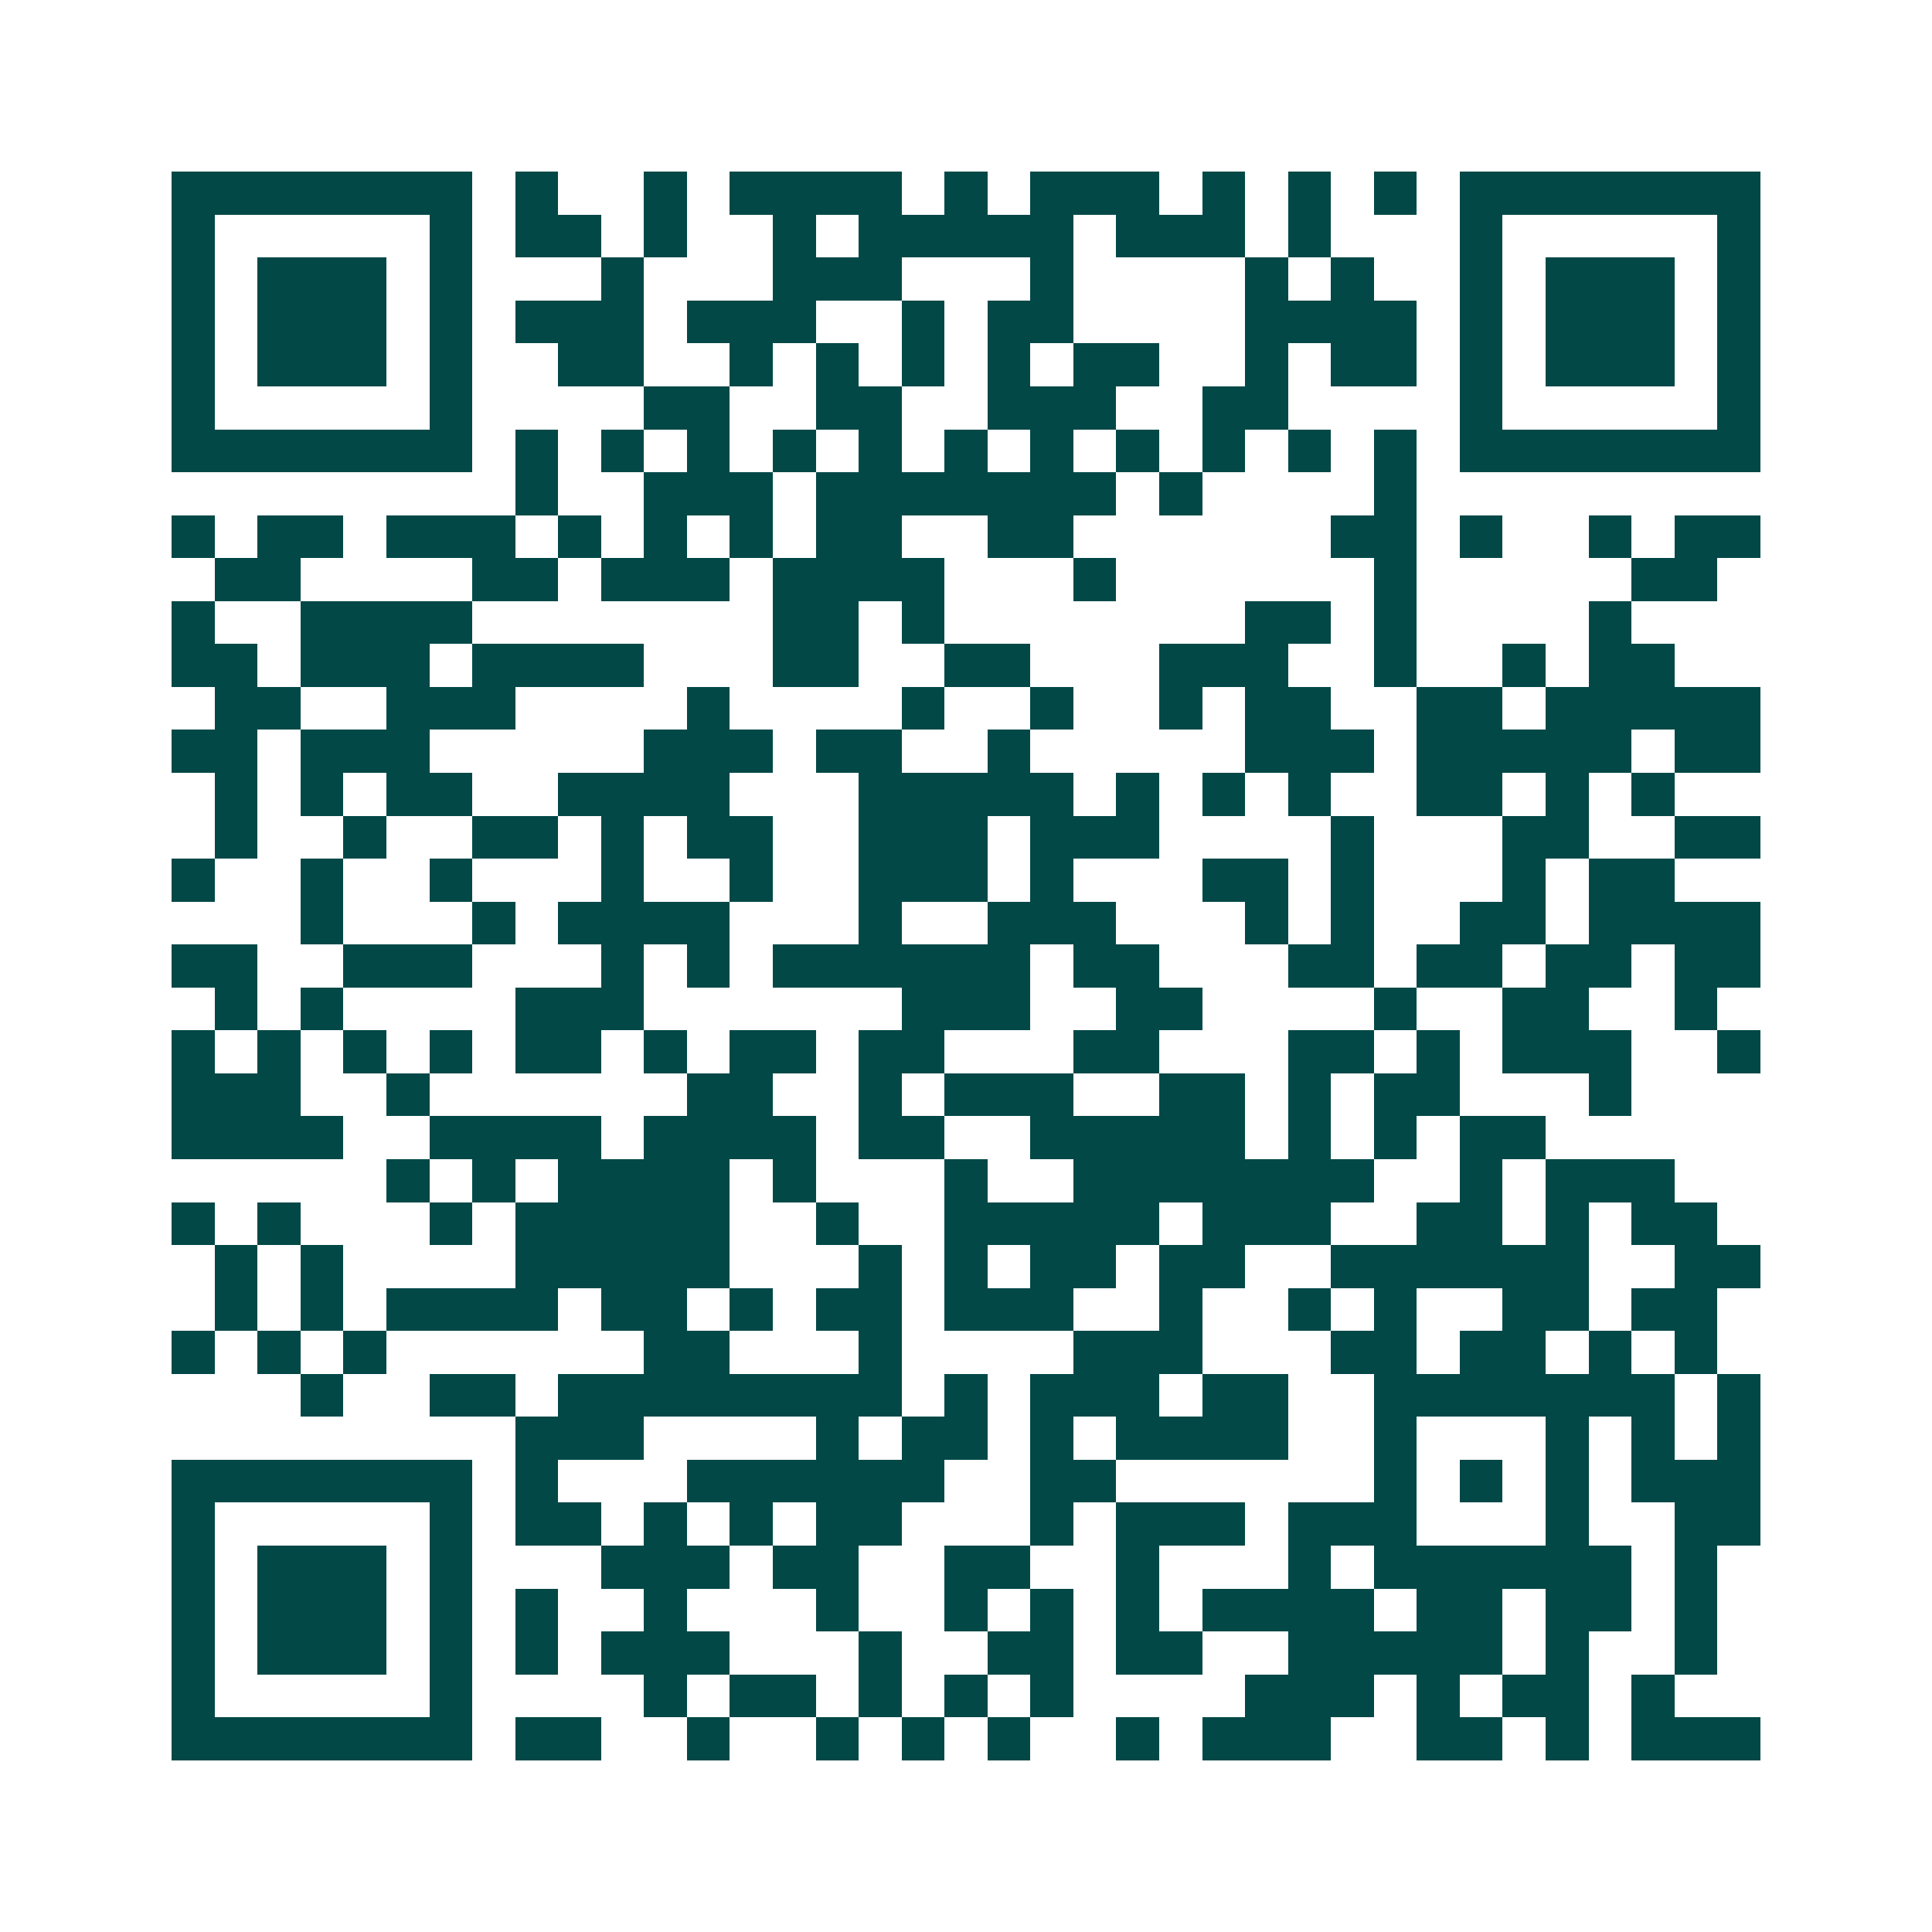 <svg xmlns="http://www.w3.org/2000/svg" width="200" height="200" viewBox="0 0 45 45" shape-rendering="crispEdges"><path fill="#ffffff" d="M0 0h45v45H0z"/><path stroke="#014847" d="M4 4.5h7m1 0h1m2 0h1m1 0h4m1 0h1m1 0h3m1 0h1m1 0h1m1 0h1m1 0h7M4 5.5h1m5 0h1m1 0h2m1 0h1m2 0h1m1 0h5m1 0h3m1 0h1m3 0h1m5 0h1M4 6.5h1m1 0h3m1 0h1m3 0h1m3 0h3m3 0h1m4 0h1m1 0h1m2 0h1m1 0h3m1 0h1M4 7.5h1m1 0h3m1 0h1m1 0h3m1 0h3m2 0h1m1 0h2m4 0h4m1 0h1m1 0h3m1 0h1M4 8.5h1m1 0h3m1 0h1m2 0h2m2 0h1m1 0h1m1 0h1m1 0h1m1 0h2m2 0h1m1 0h2m1 0h1m1 0h3m1 0h1M4 9.5h1m5 0h1m4 0h2m2 0h2m2 0h3m2 0h2m4 0h1m5 0h1M4 10.5h7m1 0h1m1 0h1m1 0h1m1 0h1m1 0h1m1 0h1m1 0h1m1 0h1m1 0h1m1 0h1m1 0h1m1 0h7M12 11.5h1m2 0h3m1 0h7m1 0h1m4 0h1M4 12.5h1m1 0h2m1 0h3m1 0h1m1 0h1m1 0h1m1 0h2m2 0h2m6 0h2m1 0h1m2 0h1m1 0h2M5 13.5h2m4 0h2m1 0h3m1 0h4m3 0h1m6 0h1m5 0h2M4 14.5h1m2 0h4m7 0h2m1 0h1m7 0h2m1 0h1m4 0h1M4 15.5h2m1 0h3m1 0h4m3 0h2m2 0h2m3 0h3m2 0h1m2 0h1m1 0h2M5 16.5h2m2 0h3m4 0h1m4 0h1m2 0h1m2 0h1m1 0h2m2 0h2m1 0h5M4 17.5h2m1 0h3m5 0h3m1 0h2m2 0h1m5 0h3m1 0h5m1 0h2M5 18.5h1m1 0h1m1 0h2m2 0h4m3 0h5m1 0h1m1 0h1m1 0h1m2 0h2m1 0h1m1 0h1M5 19.5h1m2 0h1m2 0h2m1 0h1m1 0h2m2 0h3m1 0h3m4 0h1m3 0h2m2 0h2M4 20.5h1m2 0h1m2 0h1m3 0h1m2 0h1m2 0h3m1 0h1m3 0h2m1 0h1m3 0h1m1 0h2M7 21.5h1m3 0h1m1 0h4m3 0h1m2 0h3m3 0h1m1 0h1m2 0h2m1 0h4M4 22.5h2m2 0h3m3 0h1m1 0h1m1 0h6m1 0h2m3 0h2m1 0h2m1 0h2m1 0h2M5 23.5h1m1 0h1m4 0h3m6 0h3m2 0h2m4 0h1m2 0h2m2 0h1M4 24.5h1m1 0h1m1 0h1m1 0h1m1 0h2m1 0h1m1 0h2m1 0h2m3 0h2m3 0h2m1 0h1m1 0h3m2 0h1M4 25.5h3m2 0h1m6 0h2m2 0h1m1 0h3m2 0h2m1 0h1m1 0h2m3 0h1M4 26.5h4m2 0h4m1 0h4m1 0h2m2 0h5m1 0h1m1 0h1m1 0h2M9 27.5h1m1 0h1m1 0h4m1 0h1m3 0h1m2 0h7m2 0h1m1 0h3M4 28.5h1m1 0h1m3 0h1m1 0h5m2 0h1m2 0h5m1 0h3m2 0h2m1 0h1m1 0h2M5 29.5h1m1 0h1m4 0h5m3 0h1m1 0h1m1 0h2m1 0h2m2 0h6m2 0h2M5 30.5h1m1 0h1m1 0h4m1 0h2m1 0h1m1 0h2m1 0h3m2 0h1m2 0h1m1 0h1m2 0h2m1 0h2M4 31.5h1m1 0h1m1 0h1m6 0h2m3 0h1m4 0h3m3 0h2m1 0h2m1 0h1m1 0h1M7 32.5h1m2 0h2m1 0h8m1 0h1m1 0h3m1 0h2m2 0h7m1 0h1M12 33.5h3m4 0h1m1 0h2m1 0h1m1 0h4m2 0h1m3 0h1m1 0h1m1 0h1M4 34.5h7m1 0h1m3 0h6m2 0h2m6 0h1m1 0h1m1 0h1m1 0h3M4 35.5h1m5 0h1m1 0h2m1 0h1m1 0h1m1 0h2m3 0h1m1 0h3m1 0h3m3 0h1m2 0h2M4 36.5h1m1 0h3m1 0h1m3 0h3m1 0h2m2 0h2m2 0h1m3 0h1m1 0h6m1 0h1M4 37.5h1m1 0h3m1 0h1m1 0h1m2 0h1m3 0h1m2 0h1m1 0h1m1 0h1m1 0h4m1 0h2m1 0h2m1 0h1M4 38.5h1m1 0h3m1 0h1m1 0h1m1 0h3m3 0h1m2 0h2m1 0h2m2 0h5m1 0h1m2 0h1M4 39.5h1m5 0h1m4 0h1m1 0h2m1 0h1m1 0h1m1 0h1m4 0h3m1 0h1m1 0h2m1 0h1M4 40.5h7m1 0h2m2 0h1m2 0h1m1 0h1m1 0h1m2 0h1m1 0h3m2 0h2m1 0h1m1 0h3"/></svg>
